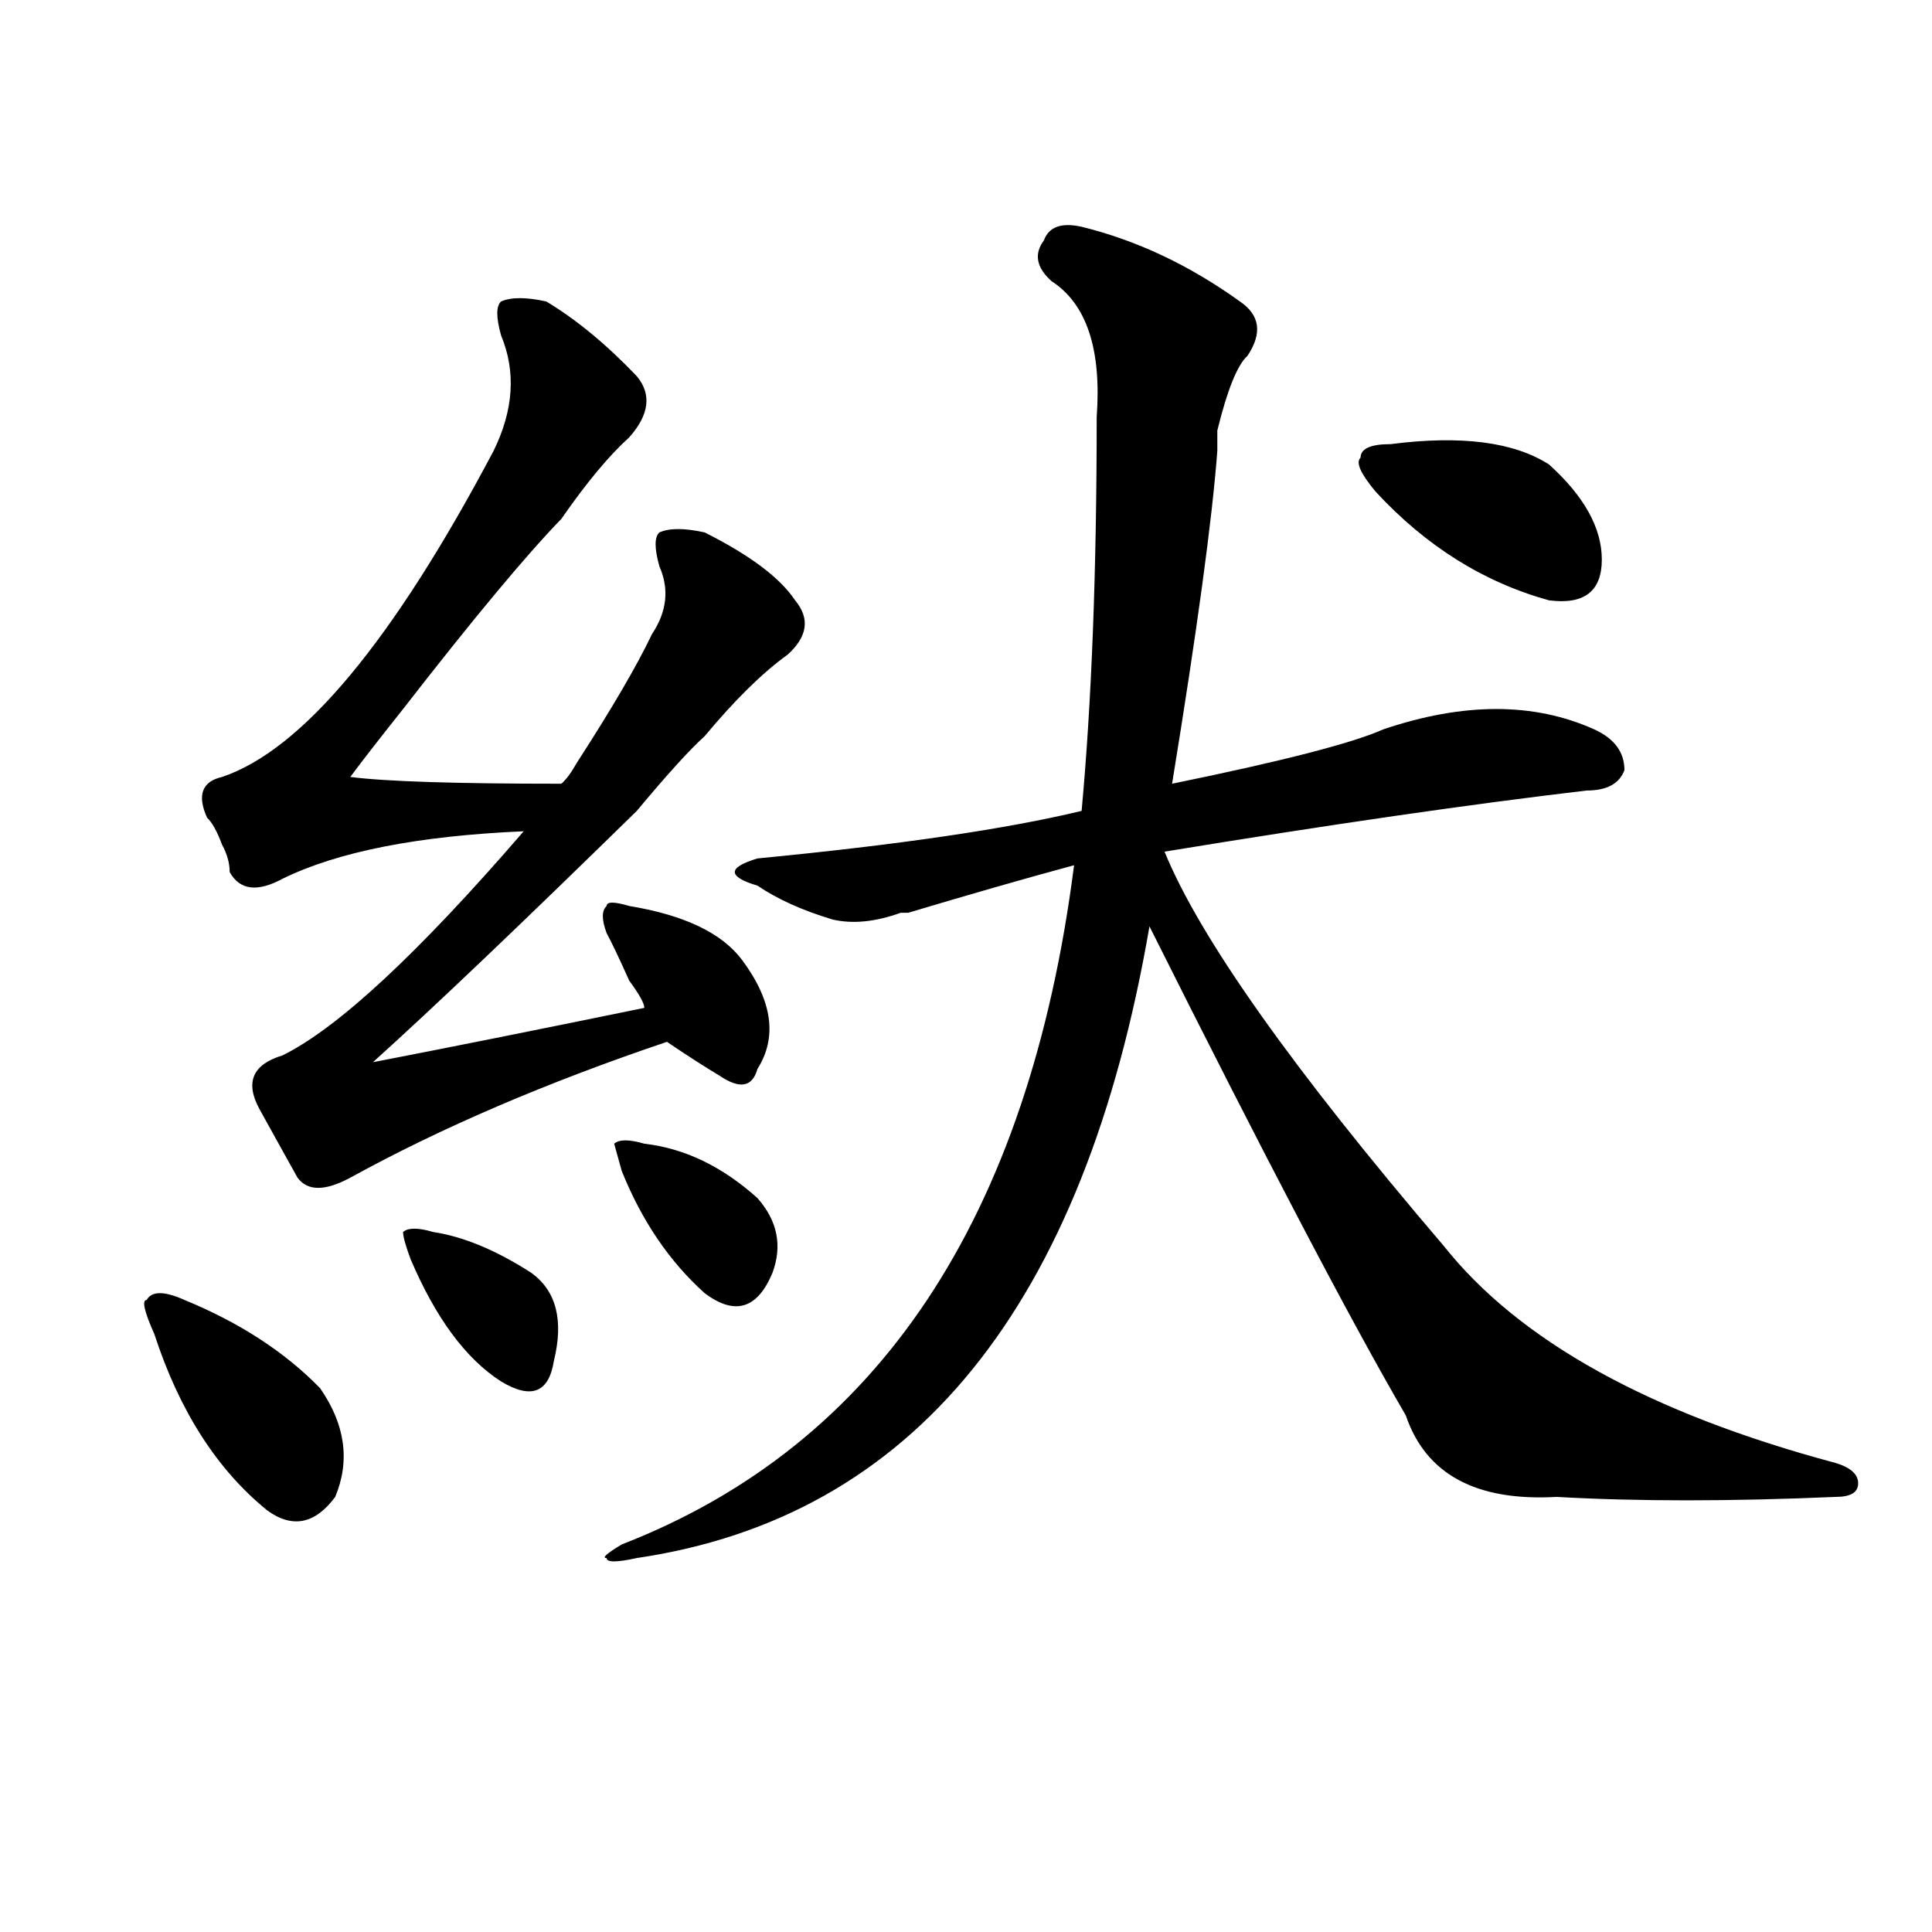 <?xml version="1.0" encoding="utf-8"?>
<!-- Generator: Adobe Illustrator 16.0.0, SVG Export Plug-In . SVG Version: 6.00 Build 0)  -->
<!DOCTYPE svg PUBLIC "-//W3C//DTD SVG 1.1//EN" "http://www.w3.org/Graphics/SVG/1.1/DTD/svg11.dtd">
<svg version="1.1" id="图层_1" xmlns="http://www.w3.org/2000/svg" xmlns:xlink="http://www.w3.org/1999/xlink" x="0px" y="0px"
	 width="1000px" height="1000px" viewBox="0 0 1000 1000" enable-background="new 0 0 1000 1000" xml:space="preserve">
<path d="M95.461,672.844c28.597,11.755,52.011,26.972,70.242,45.703c12.987,18.786,15.609,37.519,7.805,56.25
	c-10.427,14.063-22.134,16.425-35.121,7.031c-26.036-21.094-45.548-51.526-58.535-91.406c-5.244-11.7-6.524-17.578-3.902-17.578
	C78.51,668.175,85.034,668.175,95.461,672.844z M282.773,156.047c15.609,9.394,31.219,22.302,46.828,38.672
	c7.805,9.394,6.463,19.94-3.902,31.641c-10.427,9.394-22.134,23.456-35.121,42.188c-18.231,18.786-45.548,51.581-81.949,98.438
	c-13.049,16.425-22.134,28.125-27.316,35.156c18.17,2.362,54.633,3.516,109.266,3.516c2.561-2.308,5.183-5.823,7.805-10.547
	c18.17-28.125,31.219-50.372,39.023-66.797c7.805-11.7,9.085-23.401,3.902-35.156c-2.622-9.339-2.622-15.216,0-17.578
	c5.183-2.308,12.987-2.308,23.414,0c23.414,11.755,39.023,23.456,46.828,35.156c7.805,9.394,6.463,18.786-3.902,28.125
	c-13.049,9.394-27.316,23.456-42.926,42.188c-7.805,7.031-19.512,19.94-35.121,38.672
	c-59.877,58.612-105.363,101.953-136.582,130.078c36.401-7.031,83.229-16.37,140.484-28.125c0-2.308-2.622-7.031-7.805-14.063
	c-5.244-11.7-9.146-19.886-11.707-24.609c-2.622-7.031-2.622-11.7,0-14.063c0-2.308,3.902-2.308,11.707,0
	c28.597,4.724,48.108,14.063,58.535,28.125c15.609,21.094,18.17,39.88,7.805,56.25c-2.622,9.394-9.146,10.547-19.512,3.516
	c-7.805-4.669-16.951-10.547-27.316-17.578c-62.438,21.094-117.07,44.55-163.898,70.313c-13.049,7.031-22.134,7.031-27.316,0
	c-5.244-9.339-11.707-21.094-19.512-35.156s-3.902-23.401,11.707-28.125c28.597-14.063,70.242-52.734,124.875-116.016
	c-54.633,2.362-96.278,10.547-124.875,24.609c-13.049,7.031-22.134,5.878-27.316-3.516c0-4.669-1.342-9.339-3.902-14.063
	c-2.622-7.031-5.244-11.7-7.805-14.063c-5.244-11.7-2.622-18.731,7.805-21.094c41.584-14.063,88.412-70.313,140.484-168.75
	c10.365-21.094,11.707-40.979,3.902-59.766c-2.622-9.339-2.622-15.216,0-17.578C264.542,153.739,272.347,153.739,282.773,156.047z
	 M224.238,637.688c15.609,2.362,32.499,9.394,50.73,21.094c12.987,9.394,16.89,24.609,11.707,45.703
	c-2.622,16.425-11.707,19.94-27.316,10.547c-18.231-11.7-33.841-32.794-46.828-63.281c-2.622-7.031-3.902-11.7-3.902-14.063
	C211.189,635.38,216.434,635.38,224.238,637.688z M559.84,117.375c28.597,7.031,55.913,19.94,81.949,38.672
	c10.365,7.031,11.707,16.425,3.902,28.125c-5.244,4.724-10.427,17.578-15.609,38.672c0,4.724,0,8.239,0,10.547
	c-2.622,35.156-10.427,92.614-23.414,172.266c57.193-11.7,93.656-21.094,109.266-28.125c41.584-14.063,78.047-14.063,109.266,0
	c10.365,4.724,15.609,11.755,15.609,21.094c-2.622,7.031-9.146,10.547-19.512,10.547c-59.877,7.031-132.68,17.578-218.531,31.641
	c18.17,44.55,66.34,112.5,144.387,203.906c39.023,49.219,106.644,86.737,202.922,112.5c7.805,2.362,11.707,5.878,11.707,10.547
	c0,4.724-3.902,7.031-11.707,7.031c-54.633,2.362-102.803,2.362-144.387,0c-41.646,2.362-67.682-11.7-78.047-42.188
	c-28.658-49.219-72.864-133.594-132.68-253.125C561.12,676.359,472.646,785.344,329.602,806.438
	c-10.427,2.307-15.609,2.307-15.609,0c-2.622,0,0-2.308,7.805-7.031c132.68-51.526,210.727-168.75,234.141-351.563
	c-26.036,7.031-54.633,15.271-85.852,24.609h-3.902c-13.049,4.724-24.756,5.878-35.121,3.516
	c-15.609-4.669-28.658-10.547-39.023-17.578c-7.805-2.308-11.707-4.669-11.707-7.031c0-2.308,3.902-4.669,11.707-7.031
	c72.803-7.031,128.777-15.216,167.801-24.609c5.183-56.25,7.805-124.2,7.805-203.906c2.561-35.156-5.244-58.558-23.414-70.313
	c-7.805-7.031-9.146-14.063-3.902-21.094C542.889,117.375,549.413,115.067,559.84,117.375z M333.504,591.984
	c20.792,2.362,40.304,11.755,58.535,28.125c10.365,11.755,12.987,24.609,7.805,38.672c-7.805,18.786-19.512,22.302-35.121,10.547
	c-18.231-16.37-32.561-37.464-42.926-63.281l-3.902-14.063C320.455,589.677,325.699,589.677,333.504,591.984z M719.836,229.875
	c36.401-4.669,63.718-1.153,81.949,10.547c18.17,16.425,27.316,32.849,27.316,49.219c0,16.425-9.146,23.456-27.316,21.094
	c-33.841-9.339-63.779-28.125-89.754-56.25c-7.805-9.339-10.427-15.216-7.805-17.578
	C704.227,232.237,709.409,229.875,719.836,229.875z"/>
</svg>
